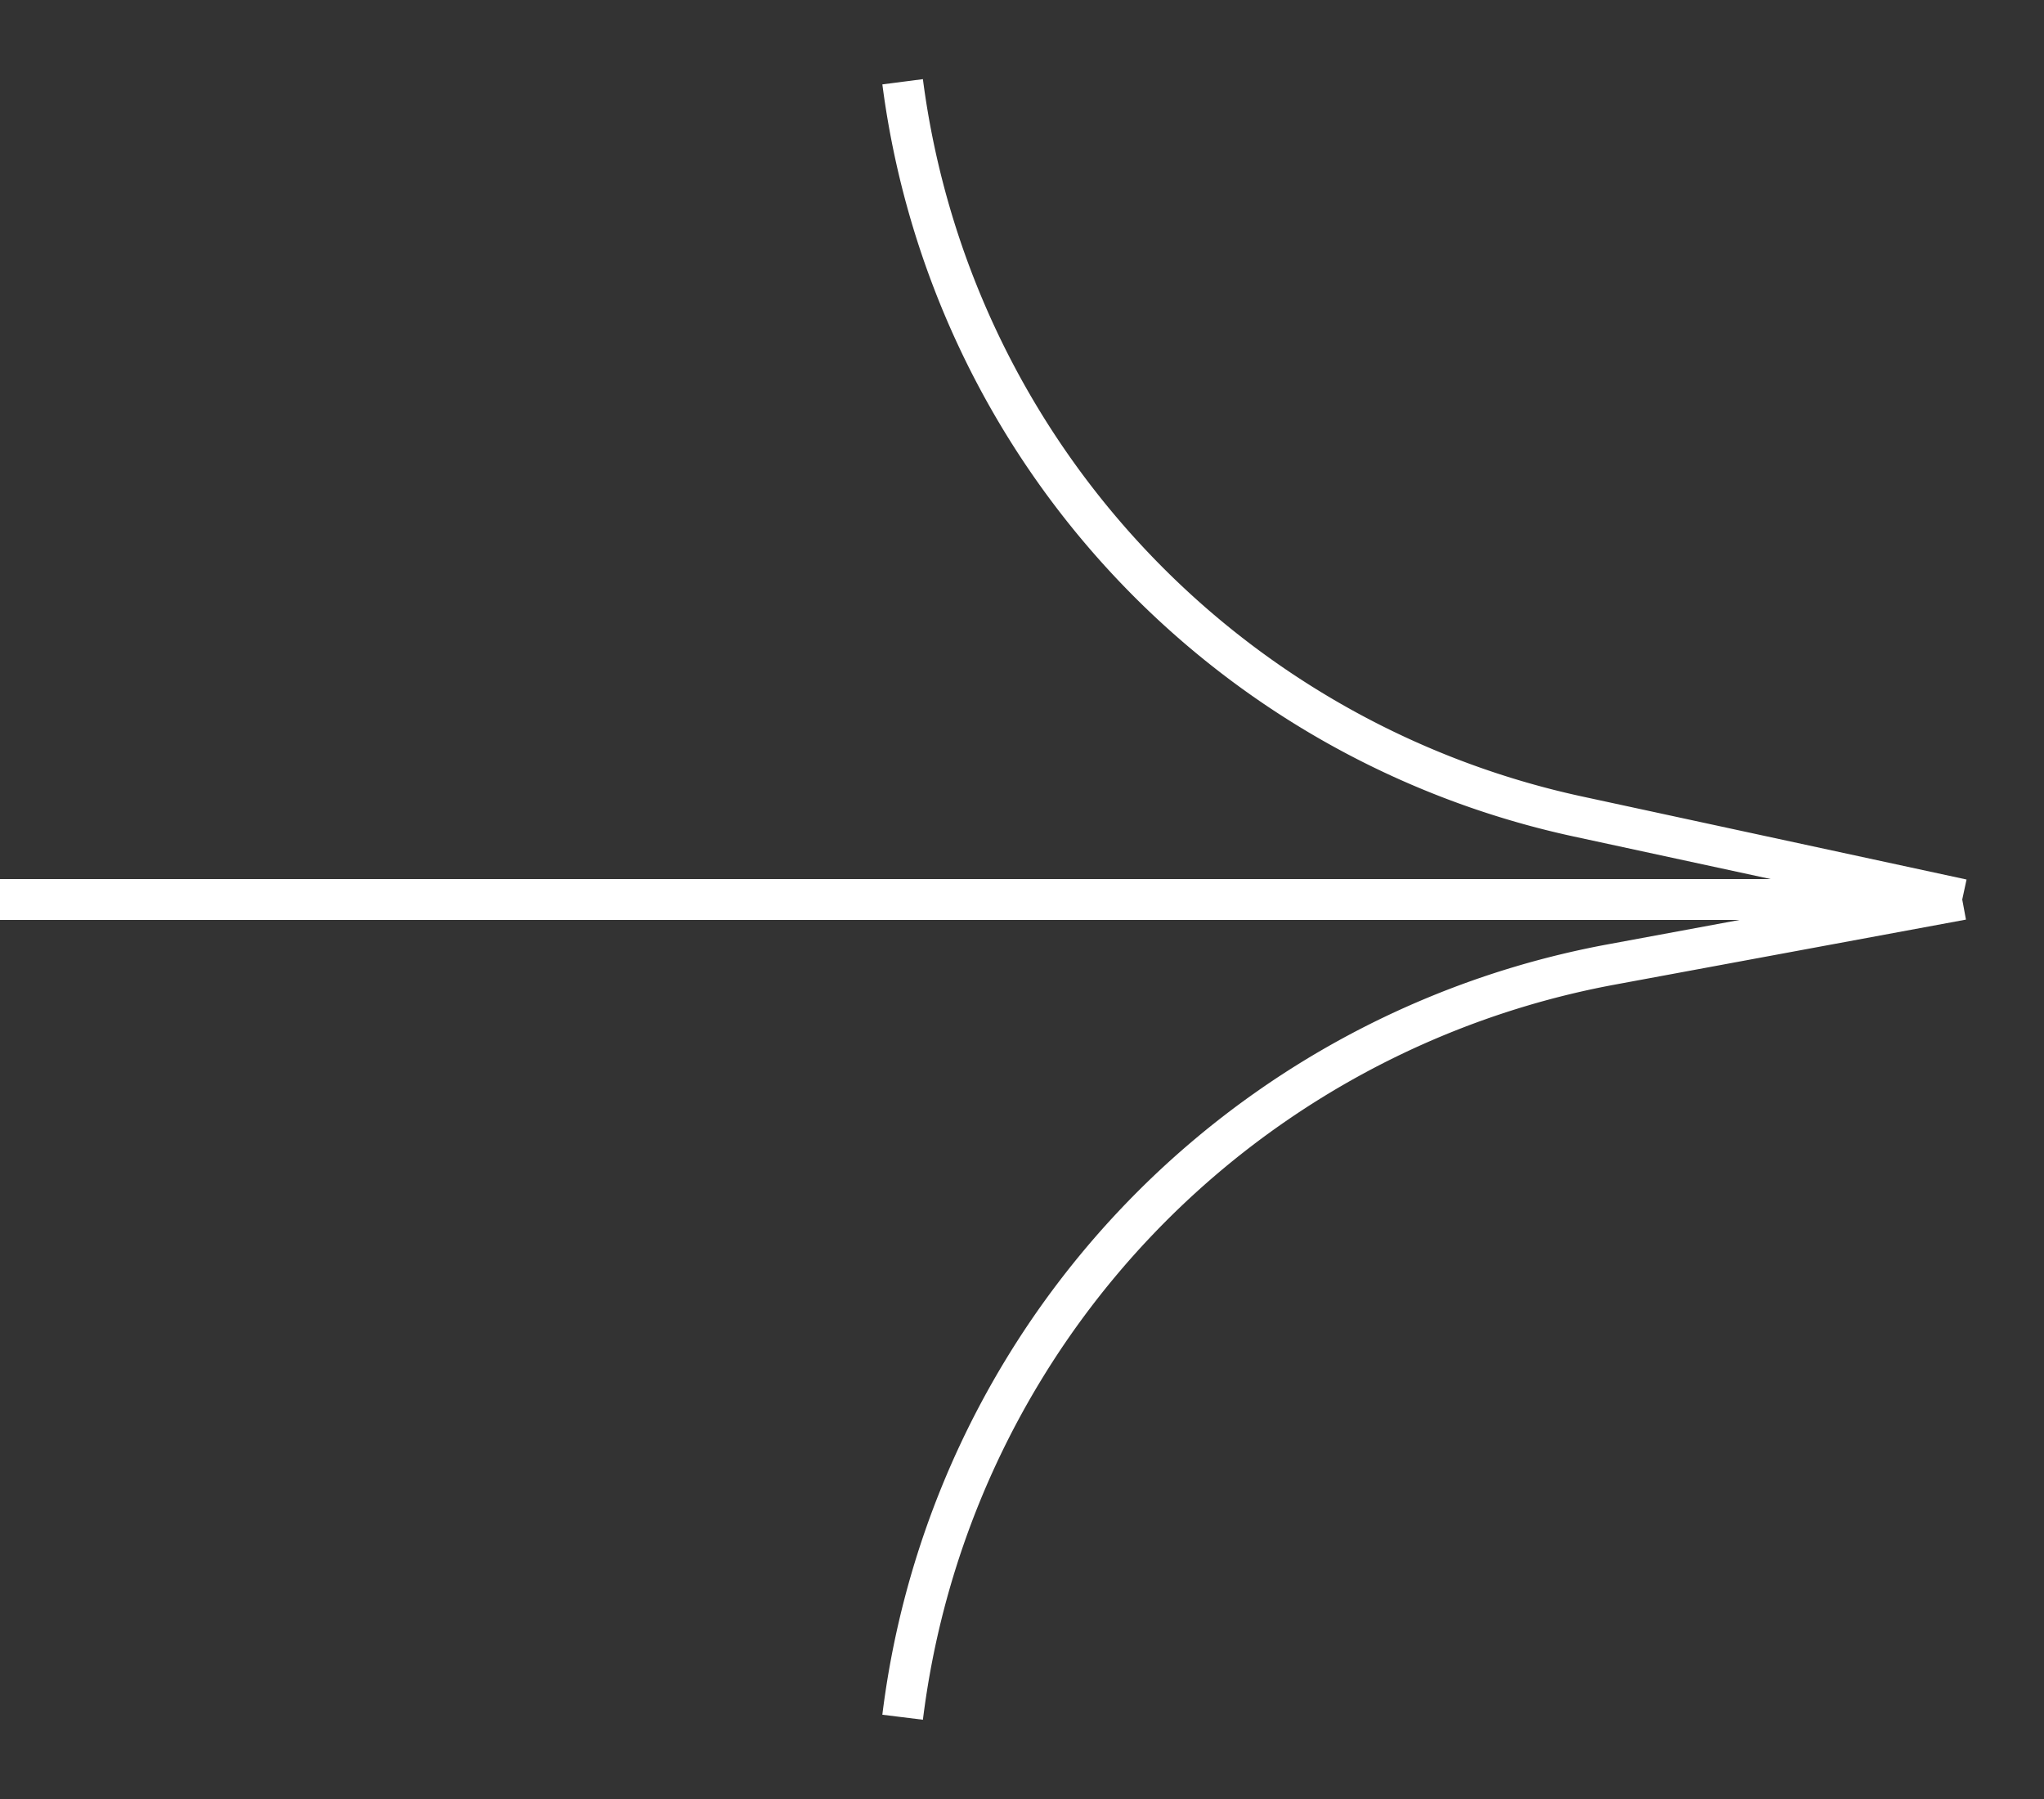 <svg xmlns="http://www.w3.org/2000/svg" width="25" height="22" fill="none"><rect width="100%" height="100%" fill="#333333" stroke="none"/><path stroke="#fff" stroke-width=".5" d="M11.04 1a10.584 10.584 0 0 0 8.26 8.985L24 11m0 0-4.294.795A10.694 10.694 0 0 0 11.04 21M24 11H0"/></svg>